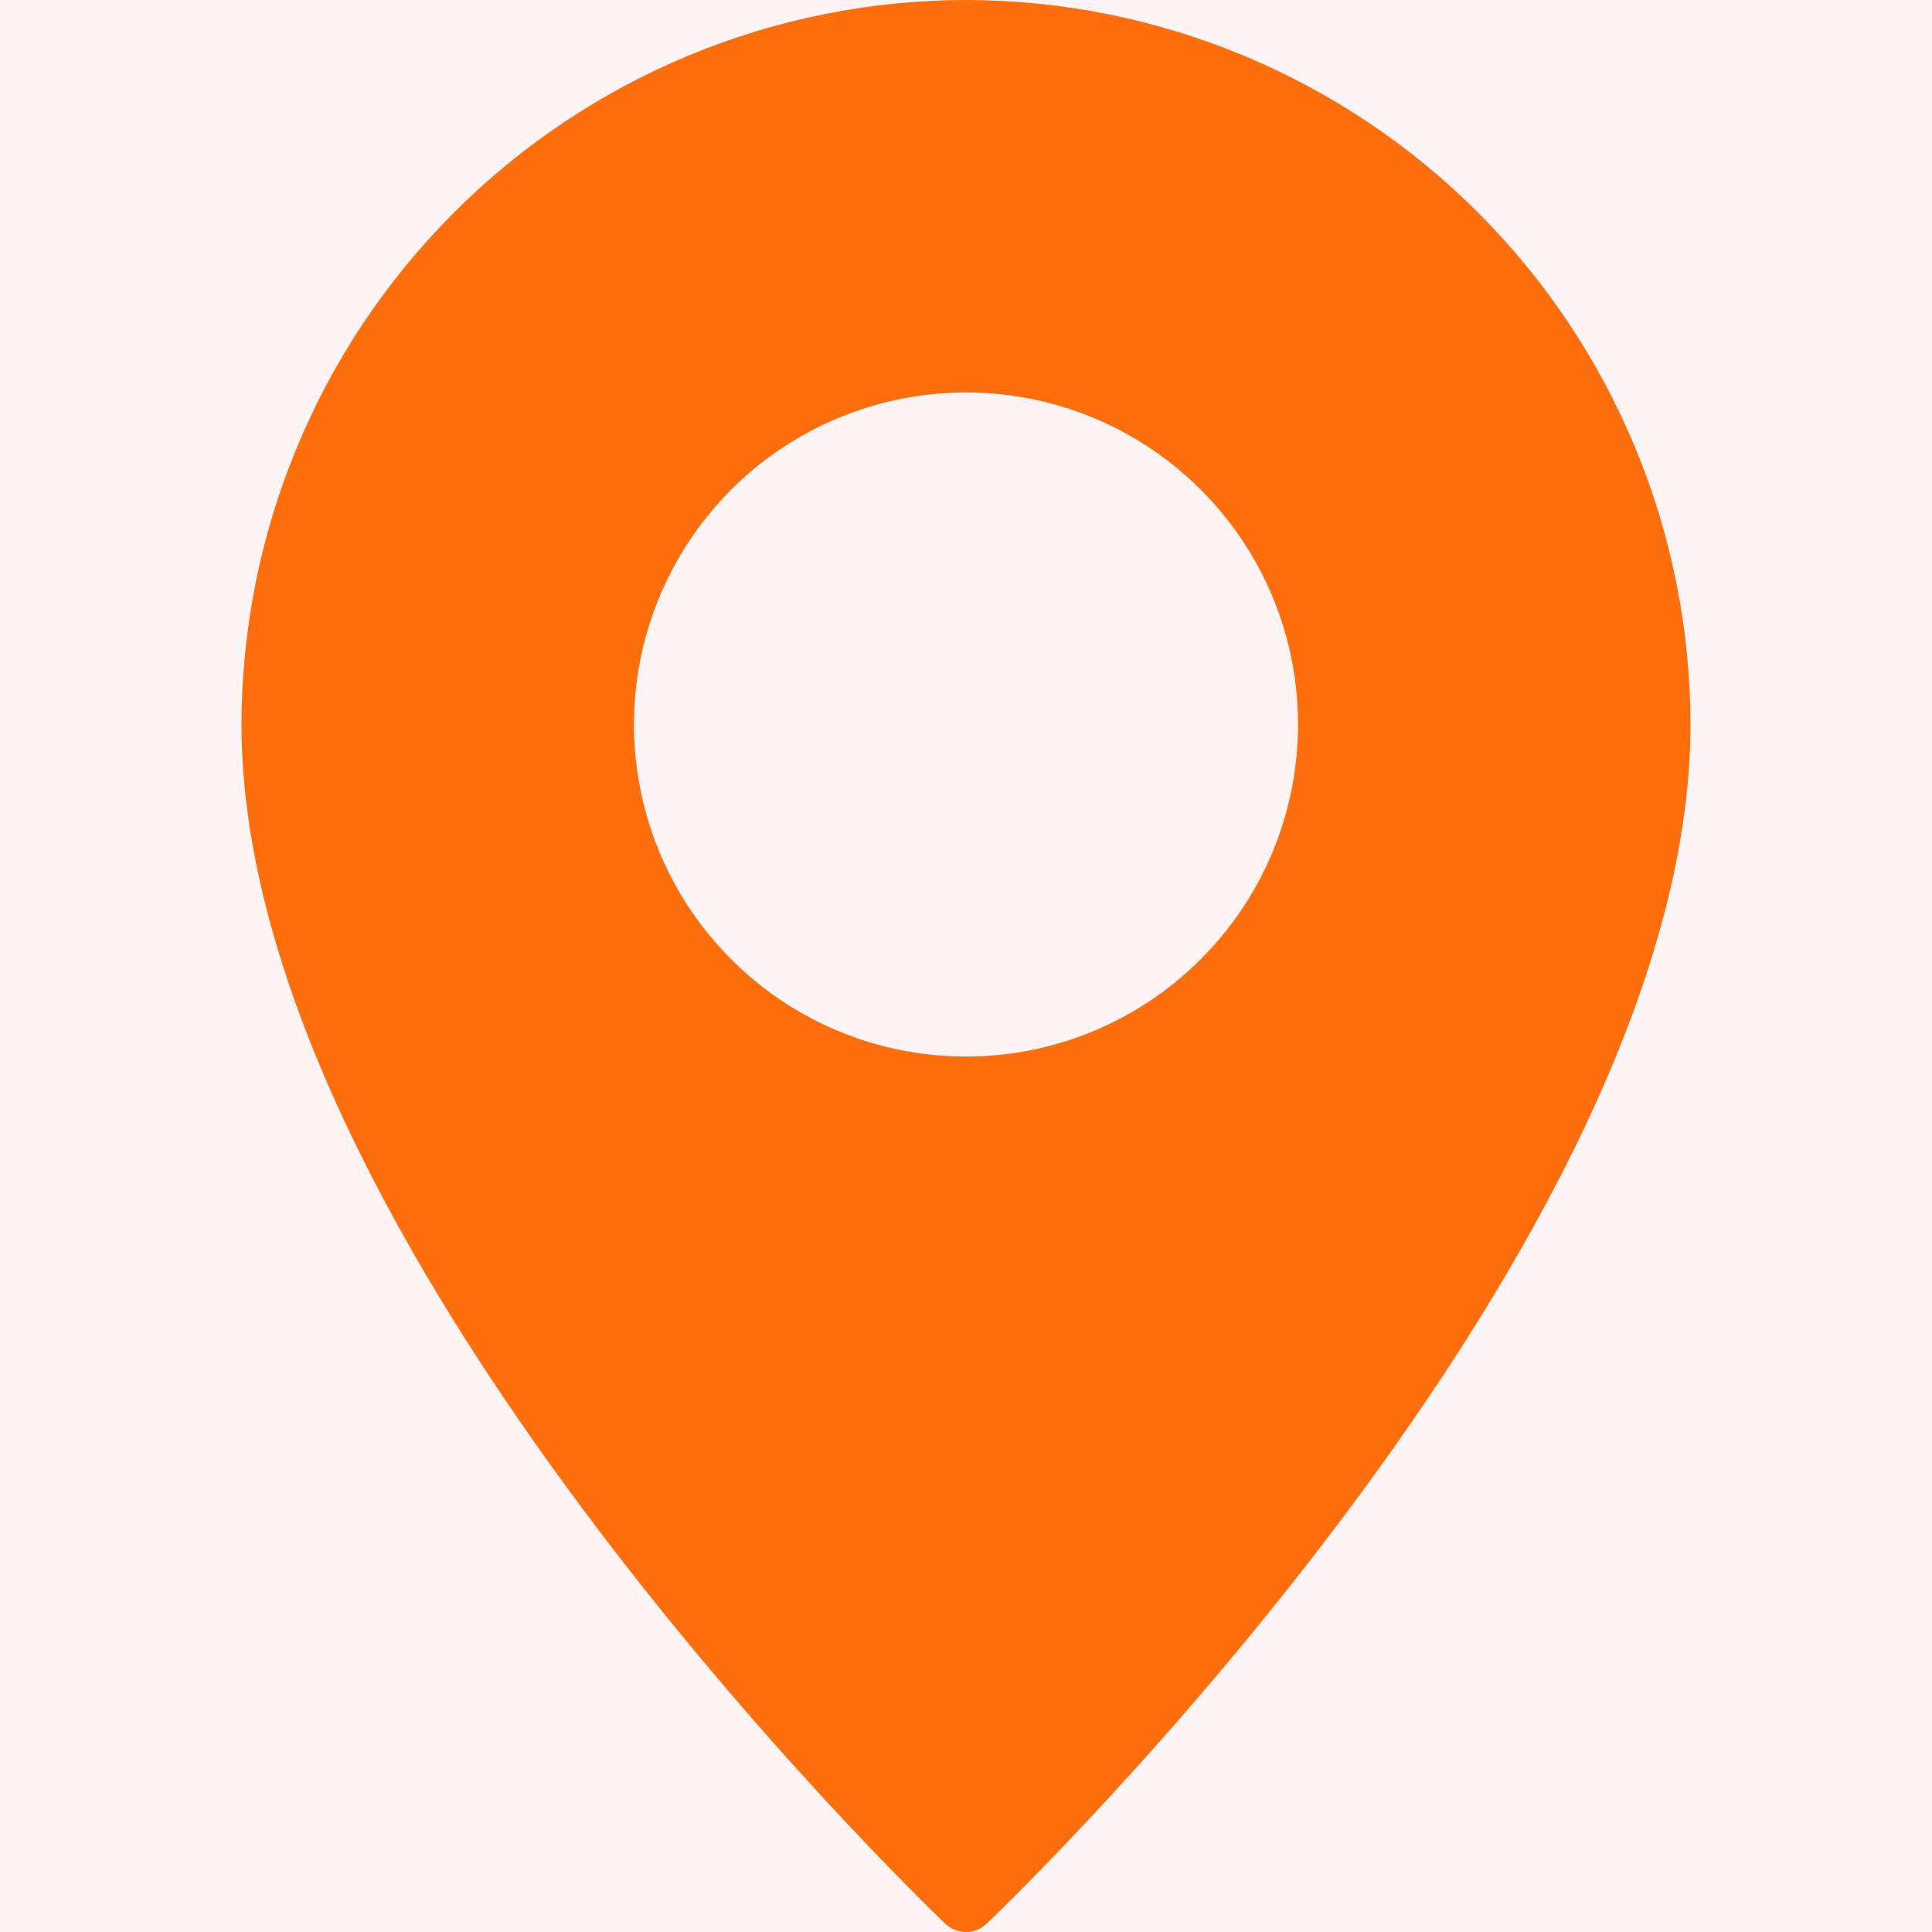 <svg width="16" height="16" viewBox="0 0 16 16" fill="none" xmlns="http://www.w3.org/2000/svg">
    <rect x="-10" y="-10" width="36" height="36" rx="18" fill="#F0899C" fill-opacity="0.1"/>
    <path d="M8 0C6.409 0.002 4.884 0.635 3.76 1.76C2.635 2.884 2.002 4.409 2 6C2 10.307 7.59 15.703 7.827 15.93C7.874 15.975 7.936 16 8 16C8.064 16 8.126 15.975 8.172 15.93C8.41 15.703 14 10.307 14 6C13.998 4.409 13.365 2.884 12.24 1.76C11.116 0.635 9.591 0.002 8 0V0ZM8 8.75C7.456 8.75 6.924 8.589 6.472 8.287C6.02 7.984 5.667 7.555 5.459 7.052C5.251 6.55 5.197 5.997 5.303 5.463C5.409 4.93 5.671 4.44 6.055 4.055C6.44 3.671 6.93 3.409 7.463 3.303C7.997 3.197 8.55 3.251 9.052 3.459C9.555 3.667 9.984 4.02 10.287 4.472C10.589 4.924 10.75 5.456 10.75 6C10.75 6.729 10.46 7.428 9.944 7.944C9.428 8.46 8.729 8.75 8 8.75Z" fill="#FF6E0C"/>
</svg>
